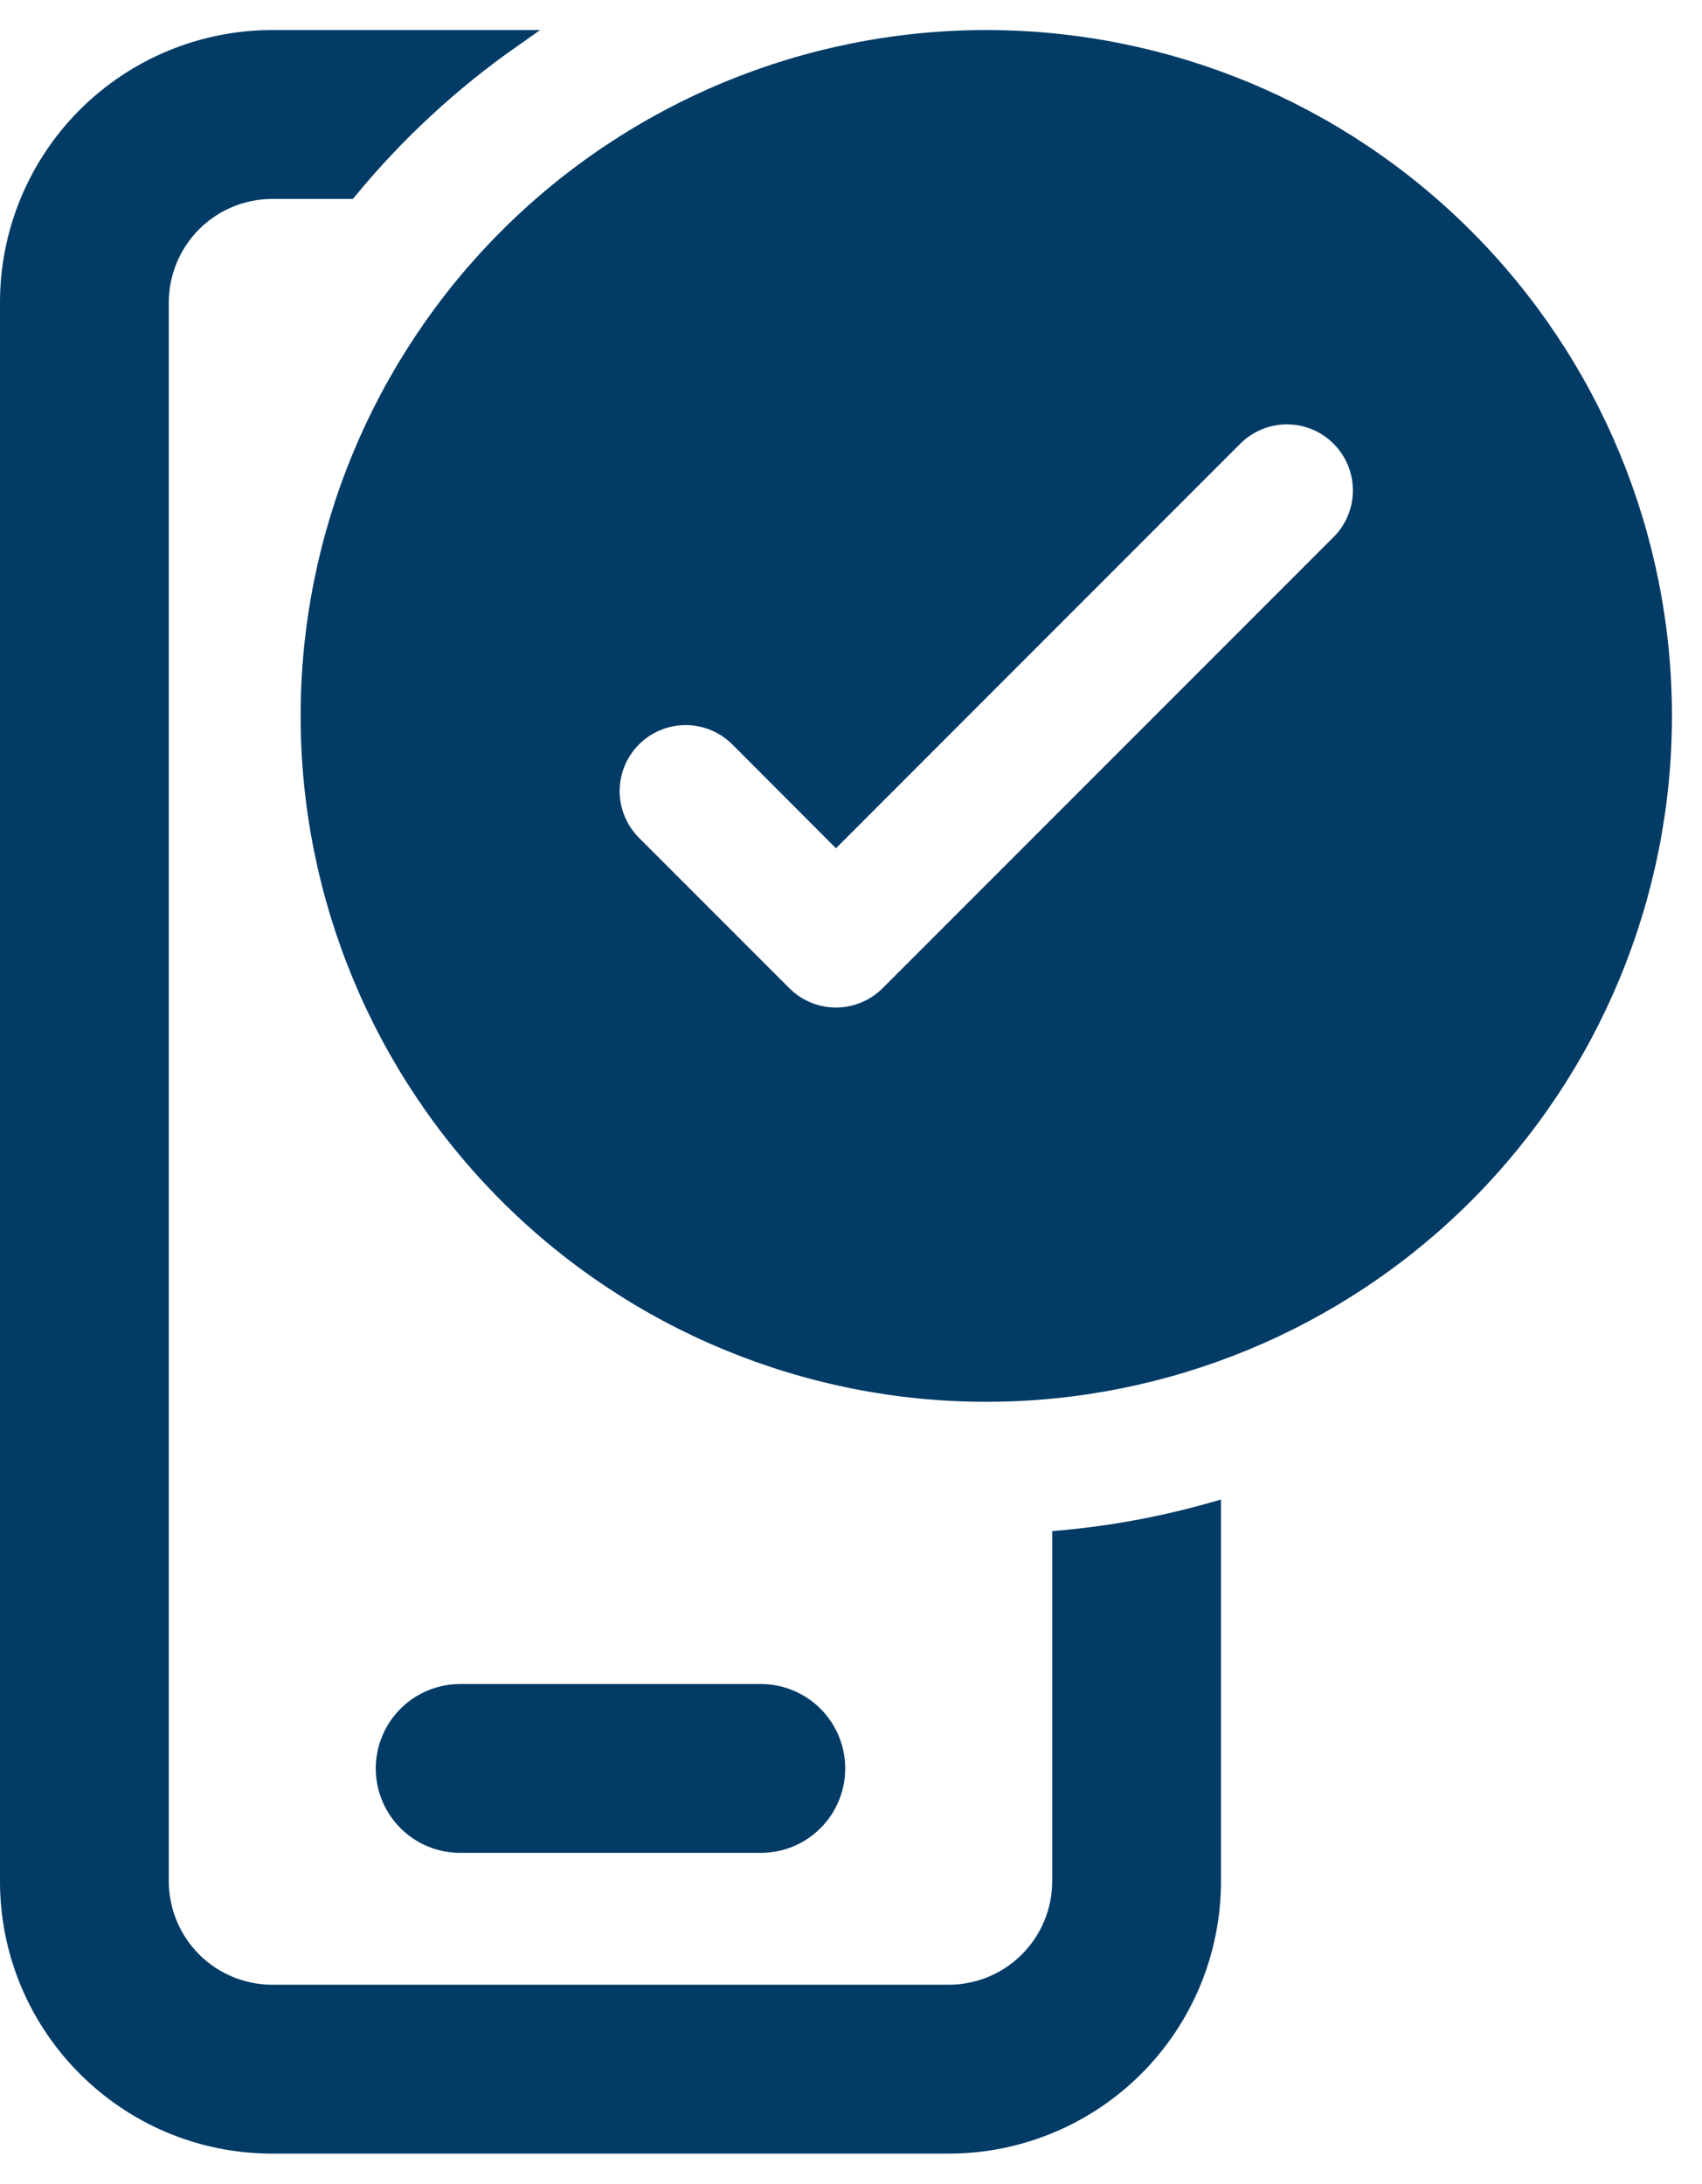 <svg xmlns="http://www.w3.org/2000/svg" width="46" height="59" viewBox="0 0 46 59" fill="none"><path d="M28.688 41.598V50.828C28.688 51.636 28.366 52.411 27.795 52.983C27.224 53.554 26.449 53.875 25.641 53.875H7.359C6.551 53.875 5.776 53.554 5.205 52.983C4.634 52.411 4.312 51.636 4.312 50.828V8.172C4.312 7.364 4.634 6.589 5.205 6.017C5.776 5.446 6.551 5.125 7.359 5.125H9.419C10.693 3.58 12.169 2.214 13.807 1.062H7.359C5.474 1.062 3.666 1.812 2.332 3.145C0.999 4.478 0.25 6.286 0.25 8.172V50.828C0.25 54.752 3.435 57.938 7.359 57.938H25.641C27.526 57.938 29.334 57.188 30.668 55.855C32.001 54.522 32.75 52.714 32.75 50.828V40.847C31.422 41.222 30.062 41.474 28.688 41.598ZM10.406 47.781C10.406 47.242 10.62 46.726 11.001 46.345C11.382 45.964 11.899 45.75 12.438 45.75H20.562C21.101 45.75 21.618 45.964 21.999 46.345C22.38 46.726 22.594 47.242 22.594 47.781C22.594 48.32 22.38 48.837 21.999 49.218C21.618 49.599 21.101 49.812 20.562 49.812H12.438C11.899 49.812 11.382 49.599 11.001 49.218C10.62 48.837 10.406 48.32 10.406 47.781ZM26.656 37.625C31.505 37.625 36.155 35.699 39.583 32.27C43.011 28.842 44.938 24.192 44.938 19.344C44.938 14.495 43.011 9.845 39.583 6.417C36.155 2.989 31.505 1.062 26.656 1.062C21.808 1.062 17.158 2.989 13.729 6.417C10.301 9.845 8.375 14.495 8.375 19.344C8.375 24.192 10.301 28.842 13.729 32.27C17.158 35.699 21.808 37.625 26.656 37.625ZM36.219 14.688L24.032 26.876C23.843 27.065 23.619 27.215 23.372 27.317C23.125 27.42 22.861 27.472 22.594 27.472C22.327 27.472 22.062 27.42 21.815 27.317C21.569 27.215 21.344 27.065 21.156 26.876L17.093 22.813C16.904 22.624 16.755 22.4 16.652 22.153C16.55 21.907 16.497 21.642 16.497 21.375C16.497 21.108 16.55 20.843 16.652 20.597C16.755 20.35 16.904 20.126 17.093 19.937C17.474 19.555 17.992 19.341 18.531 19.341C18.798 19.341 19.063 19.394 19.31 19.496C19.556 19.598 19.78 19.748 19.969 19.937L22.594 22.565L33.343 11.812C33.724 11.431 34.242 11.216 34.781 11.216C35.321 11.216 35.838 11.431 36.219 11.812C36.601 12.193 36.815 12.711 36.815 13.25C36.815 13.789 36.601 14.307 36.219 14.688Z" fill="#023B66" stroke="#023B66" stroke-width="0.5"></path></svg>